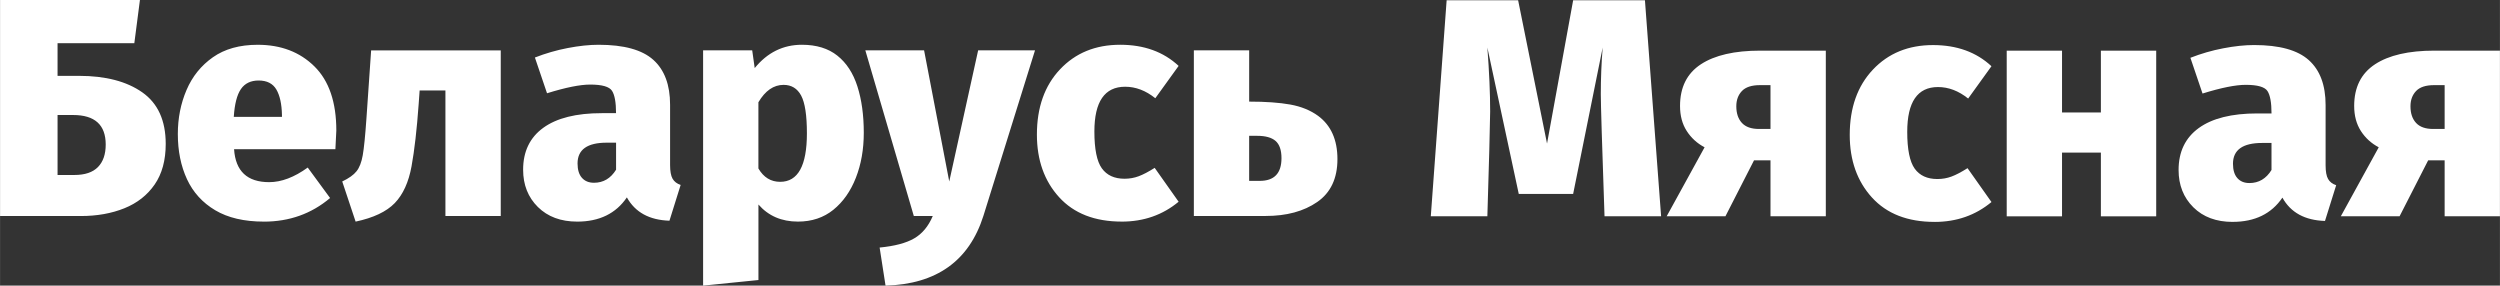<?xml version="1.0" encoding="UTF-8"?> <svg xmlns="http://www.w3.org/2000/svg" xmlns:xlink="http://www.w3.org/1999/xlink" xmlns:xodm="http://www.corel.com/coreldraw/odm/2003" xml:space="preserve" width="38.748mm" height="4.427mm" version="1.1" style="shape-rendering:geometricPrecision; text-rendering:geometricPrecision; image-rendering:optimizeQuality; fill-rule:evenodd; clip-rule:evenodd" viewBox="0 0 1391.8 159.02"><rect x="0" y="0" width="1391.8" height="159.02" fill="#333333" stroke="none"/> <defs> <style type="text/css"> .fil0 {fill:white;fill-rule:nonzero} </style> </defs> <g id="Слой_x0020_1">  <path class="fil0" d="M701.32 100.7c8.07,0 12.11,-4.21 12.11,-12.63 0,-4.5 -1.1,-7.69 -3.29,-9.6 -2.19,-1.9 -5.59,-2.85 -10.21,-2.85l-4.5 0 0 25.09 5.88 0zm3.29 19.55l-39.97 0 0 -92.23 30.8 0 0 28.55c9.23,0 16.87,0.55 22.93,1.64 6.06,1.1 11.22,3.21 15.48,6.32 7.15,5.3 10.73,13.32 10.73,24.05 0,10.73 -3.75,18.69 -11.25,23.88 -7.5,5.19 -17.07,7.78 -28.72,7.78zm-80.12 3.12c-14.99,0 -26.62,-4.53 -34.86,-13.58 -8.25,-9.06 -12.37,-20.68 -12.37,-34.86 0,-15.11 4.29,-27.23 12.89,-36.34 8.6,-9.12 19.75,-13.67 33.48,-13.67 13.27,0 24.11,3.92 32.53,11.77l-12.98 18c-5.31,-4.27 -10.9,-6.4 -16.79,-6.4 -11.42,0 -17.13,8.31 -17.13,24.92 0,9.81 1.38,16.64 4.15,20.5 2.77,3.86 6.98,5.8 12.64,5.8 2.77,0 5.39,-0.46 7.87,-1.39 2.48,-0.92 5.45,-2.48 8.91,-4.67l13.33 18.86c-8.89,7.38 -19.44,11.07 -31.67,11.07zm-131.5 35.65l-3.29 -21.2c8.3,-0.81 14.71,-2.48 19.21,-5.08 4.5,-2.59 7.96,-6.75 10.38,-12.49l-10.56 0 -26.99 -92.23 32.71 0 14.01 73.02 16.09 -73.02 31.66 0 -28.72 92.12c-7.96,25.12 -26.13,38.07 -54.5,38.88zm-58.66 -57.79c9.92,0 14.88,-9 14.88,-26.99 0,-10.04 -1.07,-17.04 -3.2,-21.02 -2.13,-3.98 -5.4,-5.97 -9.78,-5.97 -5.54,0 -10.2,3.23 -14.02,9.68l0 36.86c2.89,4.96 6.93,7.44 12.12,7.44zm-42.91 57.79l0 -130.99 27.34 0 1.39 9.87c7.04,-8.65 15.8,-12.98 26.3,-12.98 8.07,0 14.64,2.02 19.72,6.06 5.08,4.04 8.8,9.75 11.16,17.13 2.36,7.39 3.55,15.98 3.55,25.78 0,9.23 -1.47,17.59 -4.41,25.09 -2.94,7.49 -7.12,13.44 -12.54,17.82 -5.42,4.38 -12,6.57 -19.72,6.57 -9.12,0 -16.44,-3.17 -21.98,-9.51l0 42.04 -30.8 3.11zm-60.74 -57.27c5.19,0 9.29,-2.42 12.29,-7.27l0 -15.05 -5.19 0c-10.84,0 -16.26,3.86 -16.26,11.59 0,3.46 0.8,6.12 2.42,7.96 1.62,1.85 3.86,2.77 6.75,2.77zm-9.35 21.63c-9.11,0 -16.41,-2.72 -21.89,-8.13 -5.48,-5.42 -8.22,-12.34 -8.22,-20.76 0,-10.15 3.75,-17.93 11.25,-23.36 7.49,-5.42 18.34,-8.13 32.52,-8.13l7.96 0c0,-6 -0.75,-10.15 -2.25,-12.46 -1.5,-2.3 -5.54,-3.46 -12.12,-3.46 -5.65,0 -13.67,1.61 -24.05,4.84l-6.75 -19.9c5.88,-2.31 11.97,-4.07 18.25,-5.28 6.29,-1.21 12.03,-1.82 17.22,-1.82 14.07,0 24.23,2.8 30.45,8.39 6.23,5.59 9.34,13.93 9.34,25l0 33.57c0,3.46 0.47,6 1.39,7.62 0.92,1.61 2.42,2.76 4.49,3.46l-6.23 19.91c-11.19,-0.35 -19.09,-4.68 -23.71,-12.98 -6.11,9 -15.34,13.49 -27.69,13.49zm-123.37 0l-7.45 -22.35c3.69,-1.76 6.35,-3.64 7.96,-5.68 1.62,-2.02 2.77,-4.99 3.46,-8.91 0.69,-3.9 1.39,-10.79 2.07,-20.68l2.6 -37.72 72.16 0 0 92.23 -30.8 0 0 -69.91 -14.36 0 -0.52 7.36c-1.03,14.37 -2.36,25.99 -3.98,34.84 -1.62,8.88 -4.73,15.71 -9.34,20.5 -4.62,4.78 -11.89,8.22 -21.8,10.32zm-41.01 -58.32l0 -1.03c-0.12,-6.12 -1.16,-10.84 -3.11,-14.19 -1.96,-3.34 -5.25,-5.02 -9.87,-5.02 -4.38,0 -7.67,1.59 -9.86,4.76 -2.19,3.17 -3.52,8.33 -3.98,15.48l26.82 0zm-10.04 58.32c-10.96,0 -19.99,-2.1 -27.08,-6.31 -7.1,-4.21 -12.35,-9.98 -15.75,-17.3 -3.4,-7.33 -5.1,-15.72 -5.1,-25.18 0,-8.77 1.61,-16.93 4.84,-24.48 3.23,-7.56 8.13,-13.64 14.71,-18.25 6.58,-4.62 14.88,-6.93 24.91,-6.93 12.93,0 23.45,4.01 31.58,12.03 8.13,8.01 12.2,19.93 12.2,35.73l-0.52 10.38 -56.41 0c0.81,12.23 7.33,18.34 19.55,18.34 6.81,0 13.96,-2.71 21.46,-8.13l12.45 16.96c-10.38,8.76 -22.67,13.15 -36.86,13.15zm-105.55 -25.96c5.88,0 10.27,-1.47 13.15,-4.41 2.88,-2.94 4.32,-7.12 4.32,-12.54 0,-10.96 -6.06,-16.44 -18.16,-16.44l-8.65 0 0 33.39 9.34 0zm3.64 22.84l-44.99 0 0 -120.25 77.87 0 -3.12 24.05 -42.74 0 0 18.17 11.94 0c14.77,0 26.51,3.06 35.22,9.17 8.71,6.11 13.06,15.69 13.06,28.72 0,9.12 -2.05,16.65 -6.15,22.59 -4.09,5.94 -9.72,10.35 -16.87,13.24 -7.16,2.88 -15.23,4.32 -24.23,4.32z"></path> <path class="fil0" d="M1361 71.8l0 -24.4 -5.88 0c-4.61,0 -7.96,1.1 -10.03,3.29 -2.08,2.19 -3.11,5.02 -3.11,8.48 0,3.93 1.03,7.01 3.11,9.26 2.08,2.25 5.24,3.37 9.52,3.37l6.4 0zm30.8 48.62l-30.8 0 0 -31.15 -9.17 0 -15.92 31.15 -32.71 0 21.11 -38.42c-4.16,-2.19 -7.47,-5.22 -9.95,-9.08 -2.48,-3.86 -3.72,-8.51 -3.72,-13.93 0,-10.38 3.86,-18.11 11.59,-23.19 7.73,-5.07 18.74,-7.61 33.04,-7.61l36.52 0 0 92.23zm-139.47 -18.51c5.19,0 9.29,-2.42 12.28,-7.27l0 -15.05 -5.19 0c-10.84,0 -16.26,3.86 -16.26,11.59 0,3.46 0.8,6.12 2.42,7.96 1.62,1.85 3.86,2.77 6.75,2.77zm-9.34 21.63c-9.12,0 -16.41,-2.71 -21.89,-8.13 -5.48,-5.43 -8.22,-12.35 -8.22,-20.77 0,-10.15 3.75,-17.93 11.24,-23.36 7.5,-5.42 18.35,-8.13 32.54,-8.13l7.96 0c0,-6 -0.75,-10.15 -2.25,-12.46 -1.5,-2.3 -5.54,-3.46 -12.11,-3.46 -5.65,0 -13.67,1.61 -24.05,4.84l-6.75 -19.9c5.88,-2.31 11.96,-4.07 18.25,-5.28 6.29,-1.21 12.03,-1.82 17.22,-1.82 14.07,0 24.22,2.8 30.45,8.4 6.23,5.59 9.35,13.93 9.35,25l0 33.57c0,3.46 0.46,6 1.39,7.61 0.92,1.62 2.42,2.77 4.5,3.46l-6.23 19.9c-11.19,-0.35 -19.09,-4.67 -23.71,-12.98 -6.11,9 -15.34,13.49 -27.68,13.49zm-42.57 -3.11l-30.8 0 0 -35.47 -21.63 0 0 35.47 -30.8 0 0 -92.23 30.8 0 0 34.43 21.63 0 0 -34.43 30.8 0 0 92.23zm-123.38 3.11c-15,0 -26.62,-4.52 -34.87,-13.58 -8.24,-9.06 -12.37,-20.68 -12.37,-34.86 0,-15.11 4.3,-27.22 12.89,-36.33 8.6,-9.12 19.76,-13.68 33.48,-13.68 13.27,0 24.11,3.92 32.53,11.77l-12.97 18c-5.31,-4.27 -10.91,-6.4 -16.79,-6.4 -11.42,0 -17.13,8.3 -17.13,24.92 0,9.8 1.39,16.64 4.15,20.5 2.77,3.86 6.98,5.79 12.63,5.79 2.78,0 5.4,-0.46 7.87,-1.38 2.49,-0.92 5.46,-2.48 8.92,-4.67l13.32 18.86c-8.88,7.38 -19.44,11.07 -31.67,11.07zm-91.36 -51.74l0 -24.4 -5.88 0c-4.62,0 -7.96,1.1 -10.04,3.29 -2.08,2.19 -3.11,5.02 -3.11,8.48 0,3.93 1.04,7.01 3.11,9.26 2.08,2.25 5.25,3.37 9.52,3.37l6.4 0zm30.8 48.62l-30.8 0 0 -31.15 -9.17 0 -15.92 31.15 -32.71 0 21.11 -38.42c-4.16,-2.19 -7.47,-5.22 -9.95,-9.08 -2.49,-3.86 -3.72,-8.51 -3.72,-13.93 0,-10.38 3.86,-18.11 11.59,-23.19 7.73,-5.07 18.75,-7.61 33.05,-7.61l36.52 0 0 92.23zm-91.71 0l-31.49 0c-1.38,-39.8 -2.07,-62.46 -2.07,-68 0,-8.65 0.34,-17.31 1.04,-25.96l-16.44 81.5 -30.28 0 -17.48 -81.5c1.03,13.49 1.56,25.37 1.56,35.64 -0.11,9 -0.63,28.44 -1.56,58.32l-31.49 0 8.82 -120.26 39.8 0 16.09 79.77 14.54 -79.77 39.97 0 9 120.26z"></path> </g> </svg> 